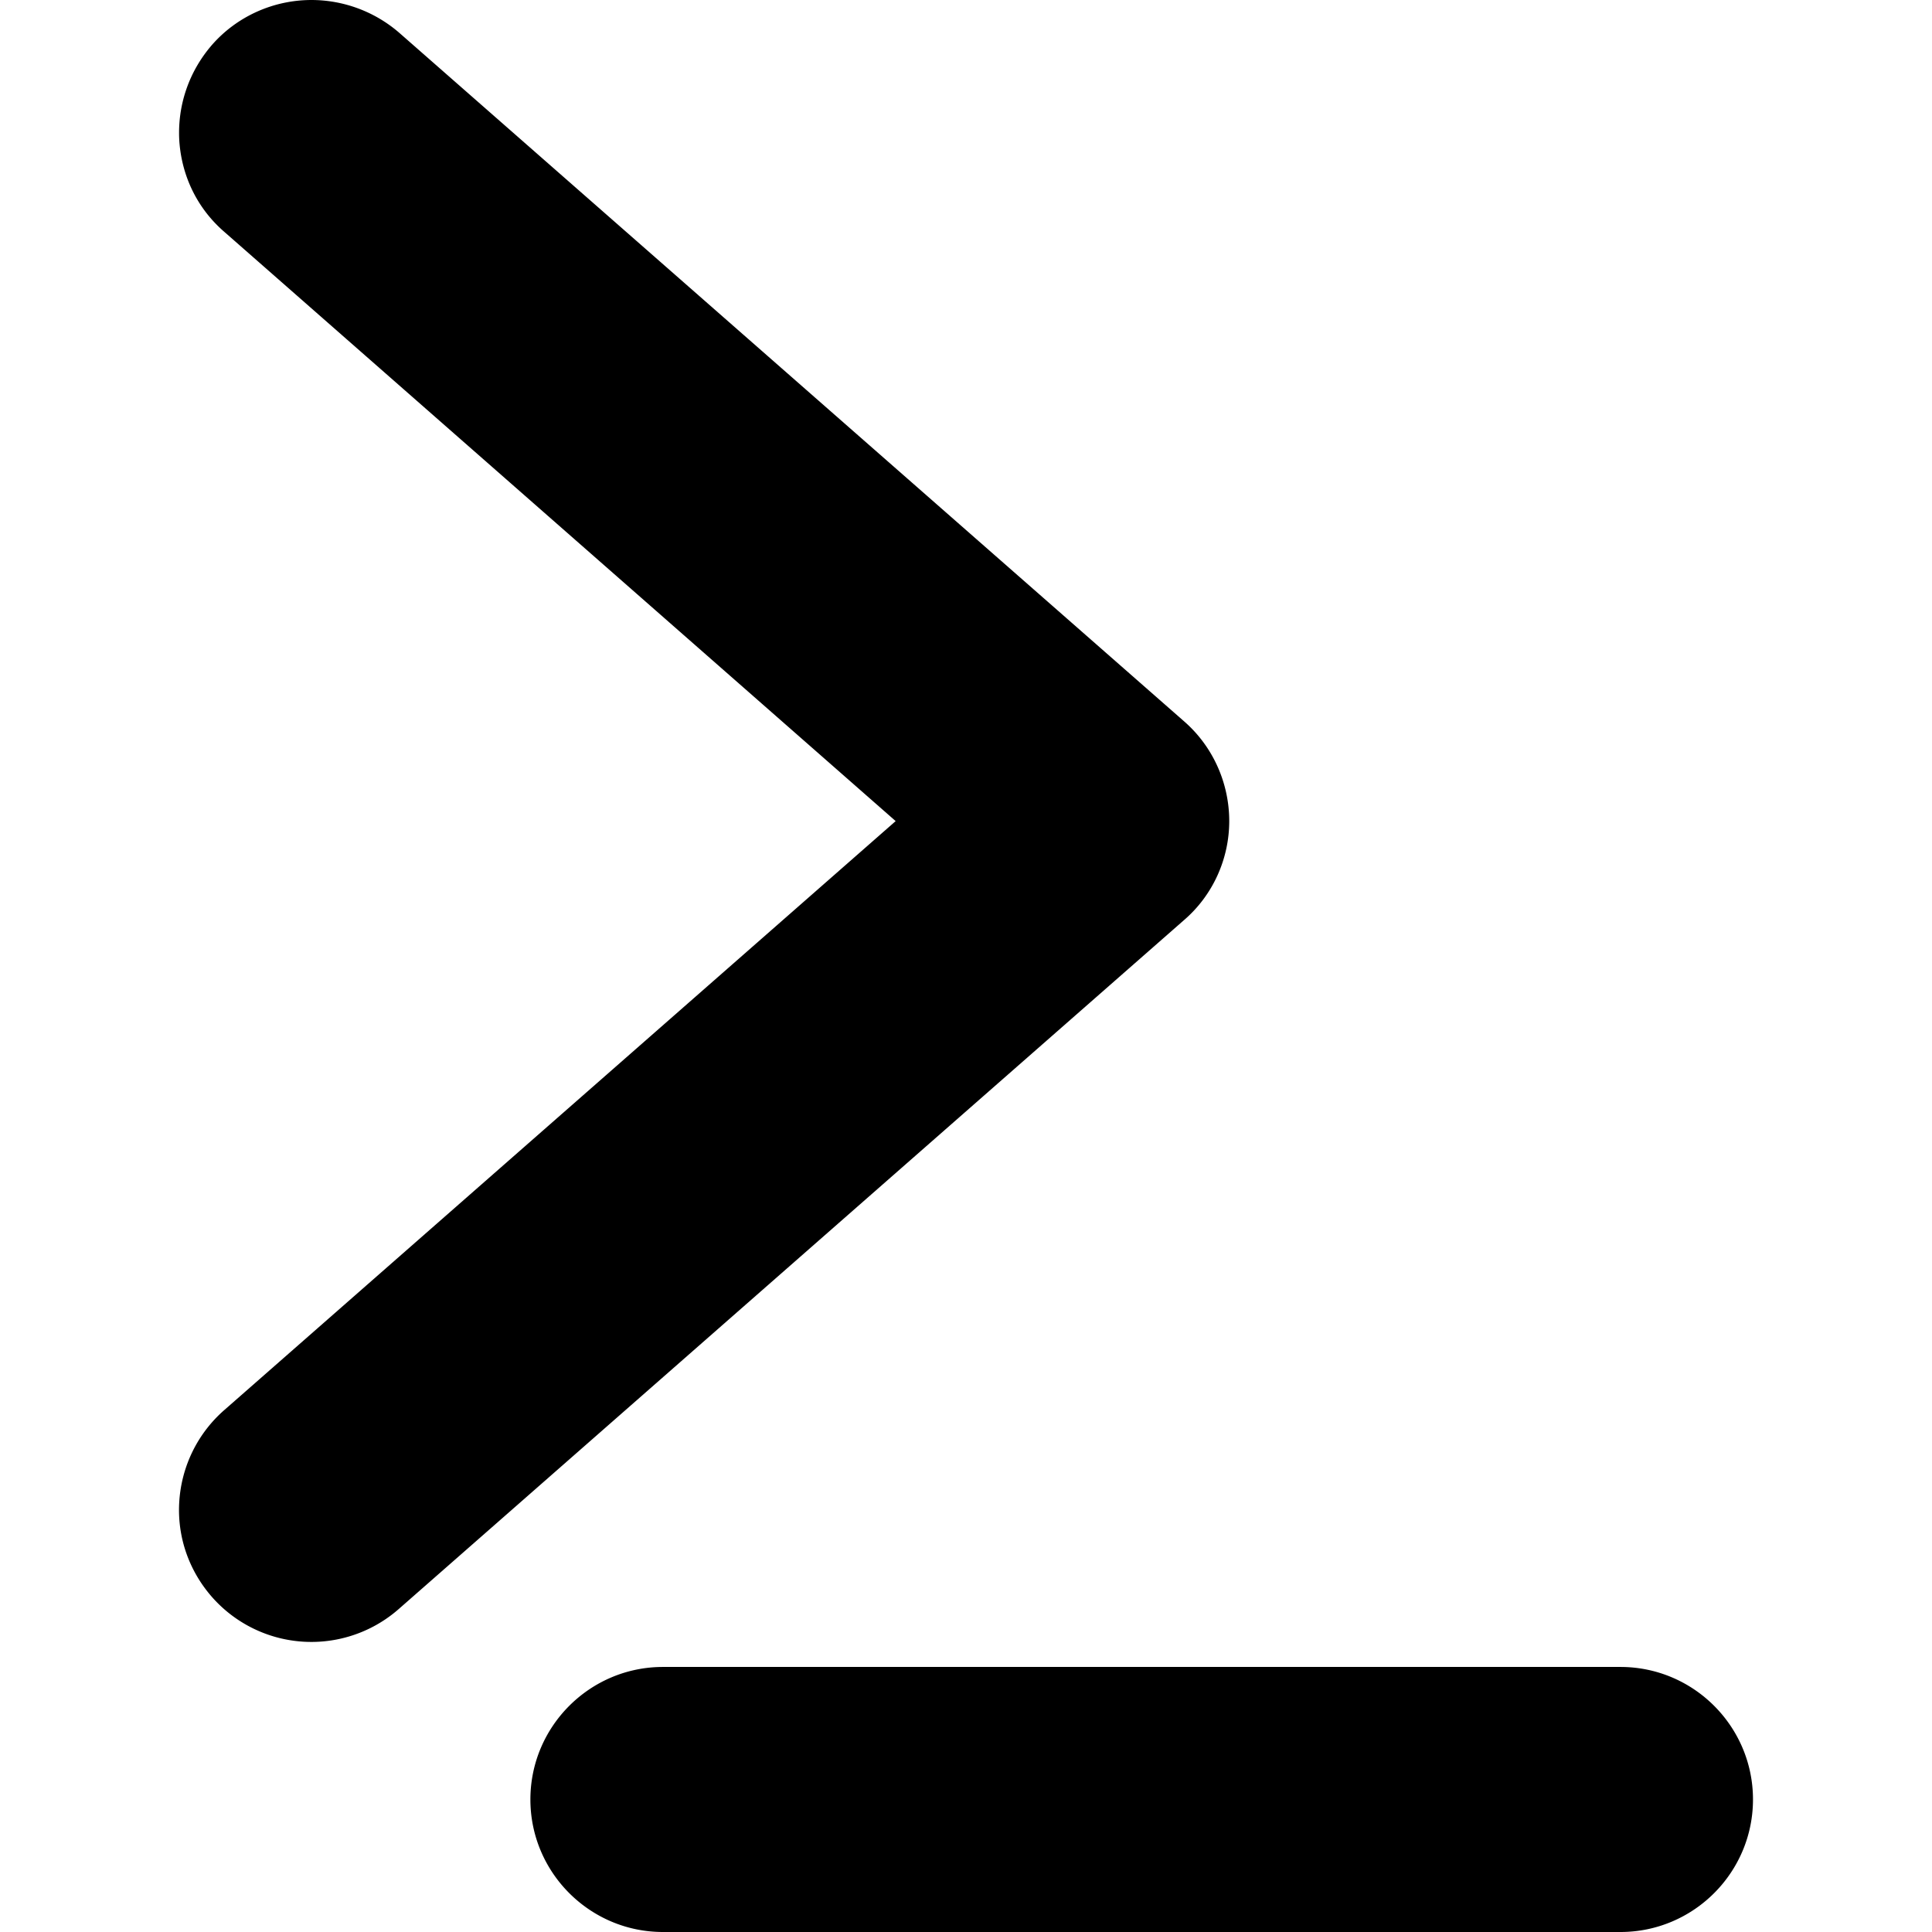 <svg xmlns="http://www.w3.org/2000/svg" viewBox="0 0 64 64" id="crop-tool">
  <path d="M53.68 55.22H21.96c-2.42 0-4.39 1.97-4.39 4.39S19.54 64 21.96 64h31.72c2.42 0 4.39-1.97 4.39-4.39s-1.97-4.39-4.39-4.39zM40.72 27.2c0-1.26-.54-2.47-1.49-3.3l-26-22.81A4.45 4.45 0 0 0 10.32 0c-1.26 0-2.47.54-3.3 1.49-.77.89-1.15 2.02-1.08 3.18.08 1.17.6 2.24 1.49 3.01L29.67 27.2 7.43 46.71c-.88.77-1.41 1.85-1.49 3.01-.08 1.17.31 2.3 1.08 3.18a4.386 4.386 0 0 0 6.19.4l26-22.81c.96-.82 1.51-2.03 1.51-3.29z"></path>
</svg>
